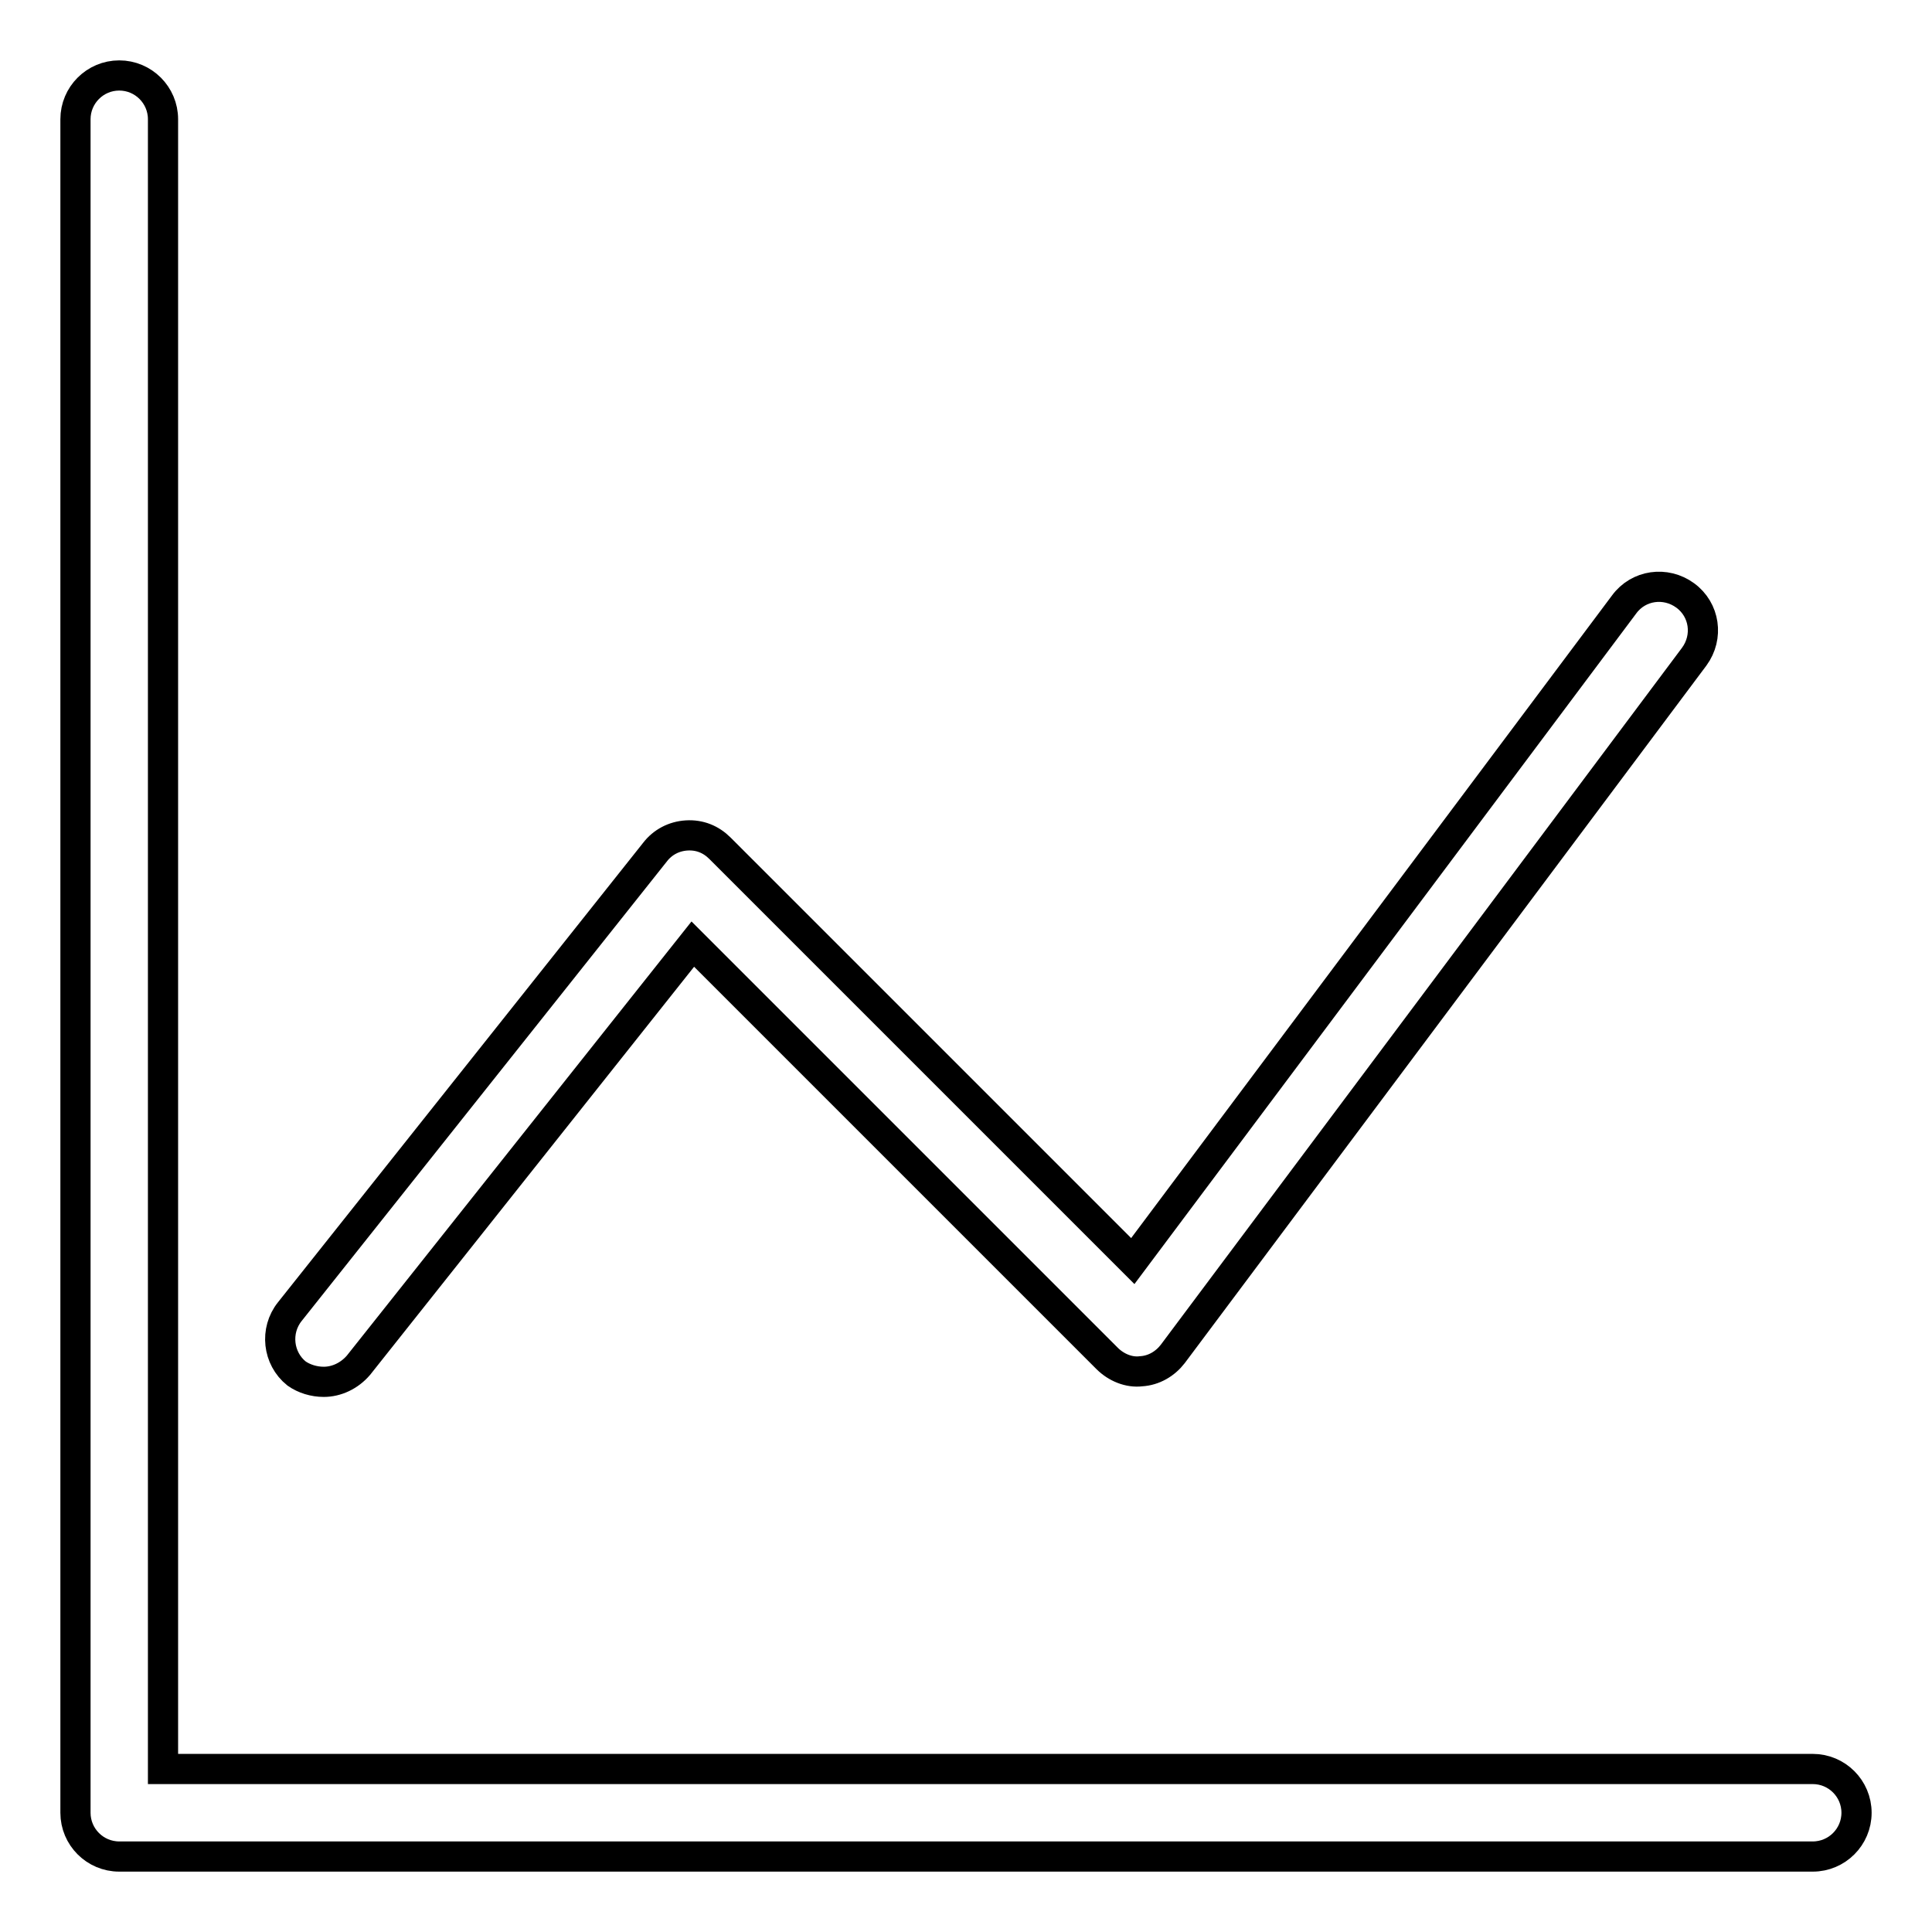 <?xml version="1.0" encoding="utf-8"?>
<!-- Svg Vector Icons : http://www.onlinewebfonts.com/icon -->
<!DOCTYPE svg PUBLIC "-//W3C//DTD SVG 1.1//EN" "http://www.w3.org/Graphics/SVG/1.1/DTD/svg11.dtd">
<svg version="1.1" xmlns="http://www.w3.org/2000/svg" xmlns:xlink="http://www.w3.org/1999/xlink" x="0px" y="0px" viewBox="0 0 256 256" enable-background="new 0 0 256 256" xml:space="preserve">
<g> <path stroke-width="4" fill-opacity="0" stroke="#000000"  d="M240.2,234.4H21.6V15.8c0-3.2-2.6-5.8-5.8-5.8c-3.2,0-5.8,2.6-5.8,5.8v224.4c0,3.2,2.6,5.8,5.8,5.8h224.4 c3.2,0,5.8-2.6,5.8-5.8C246,237,243.4,234.4,240.2,234.4 M42.9,183.1c1.7,0,3.4-0.8,4.6-2.2l44.3-55.8l54.9,54.9 c1.2,1.2,2.9,1.9,4.5,1.7c1.7-0.1,3.2-1,4.2-2.3L224.5,87c1.9-2.6,1.4-6.2-1.2-8.1c-2.6-1.9-6.2-1.4-8.1,1.2l-65.1,87l-54.7-54.7 c-1.2-1.2-2.7-1.8-4.4-1.7c-1.7,0.1-3.2,0.9-4.2,2.2l-48.4,60.9c-2,2.5-1.6,6.2,0.9,8.2C40.3,182.7,41.6,183.1,42.9,183.1"/></g>
</svg>